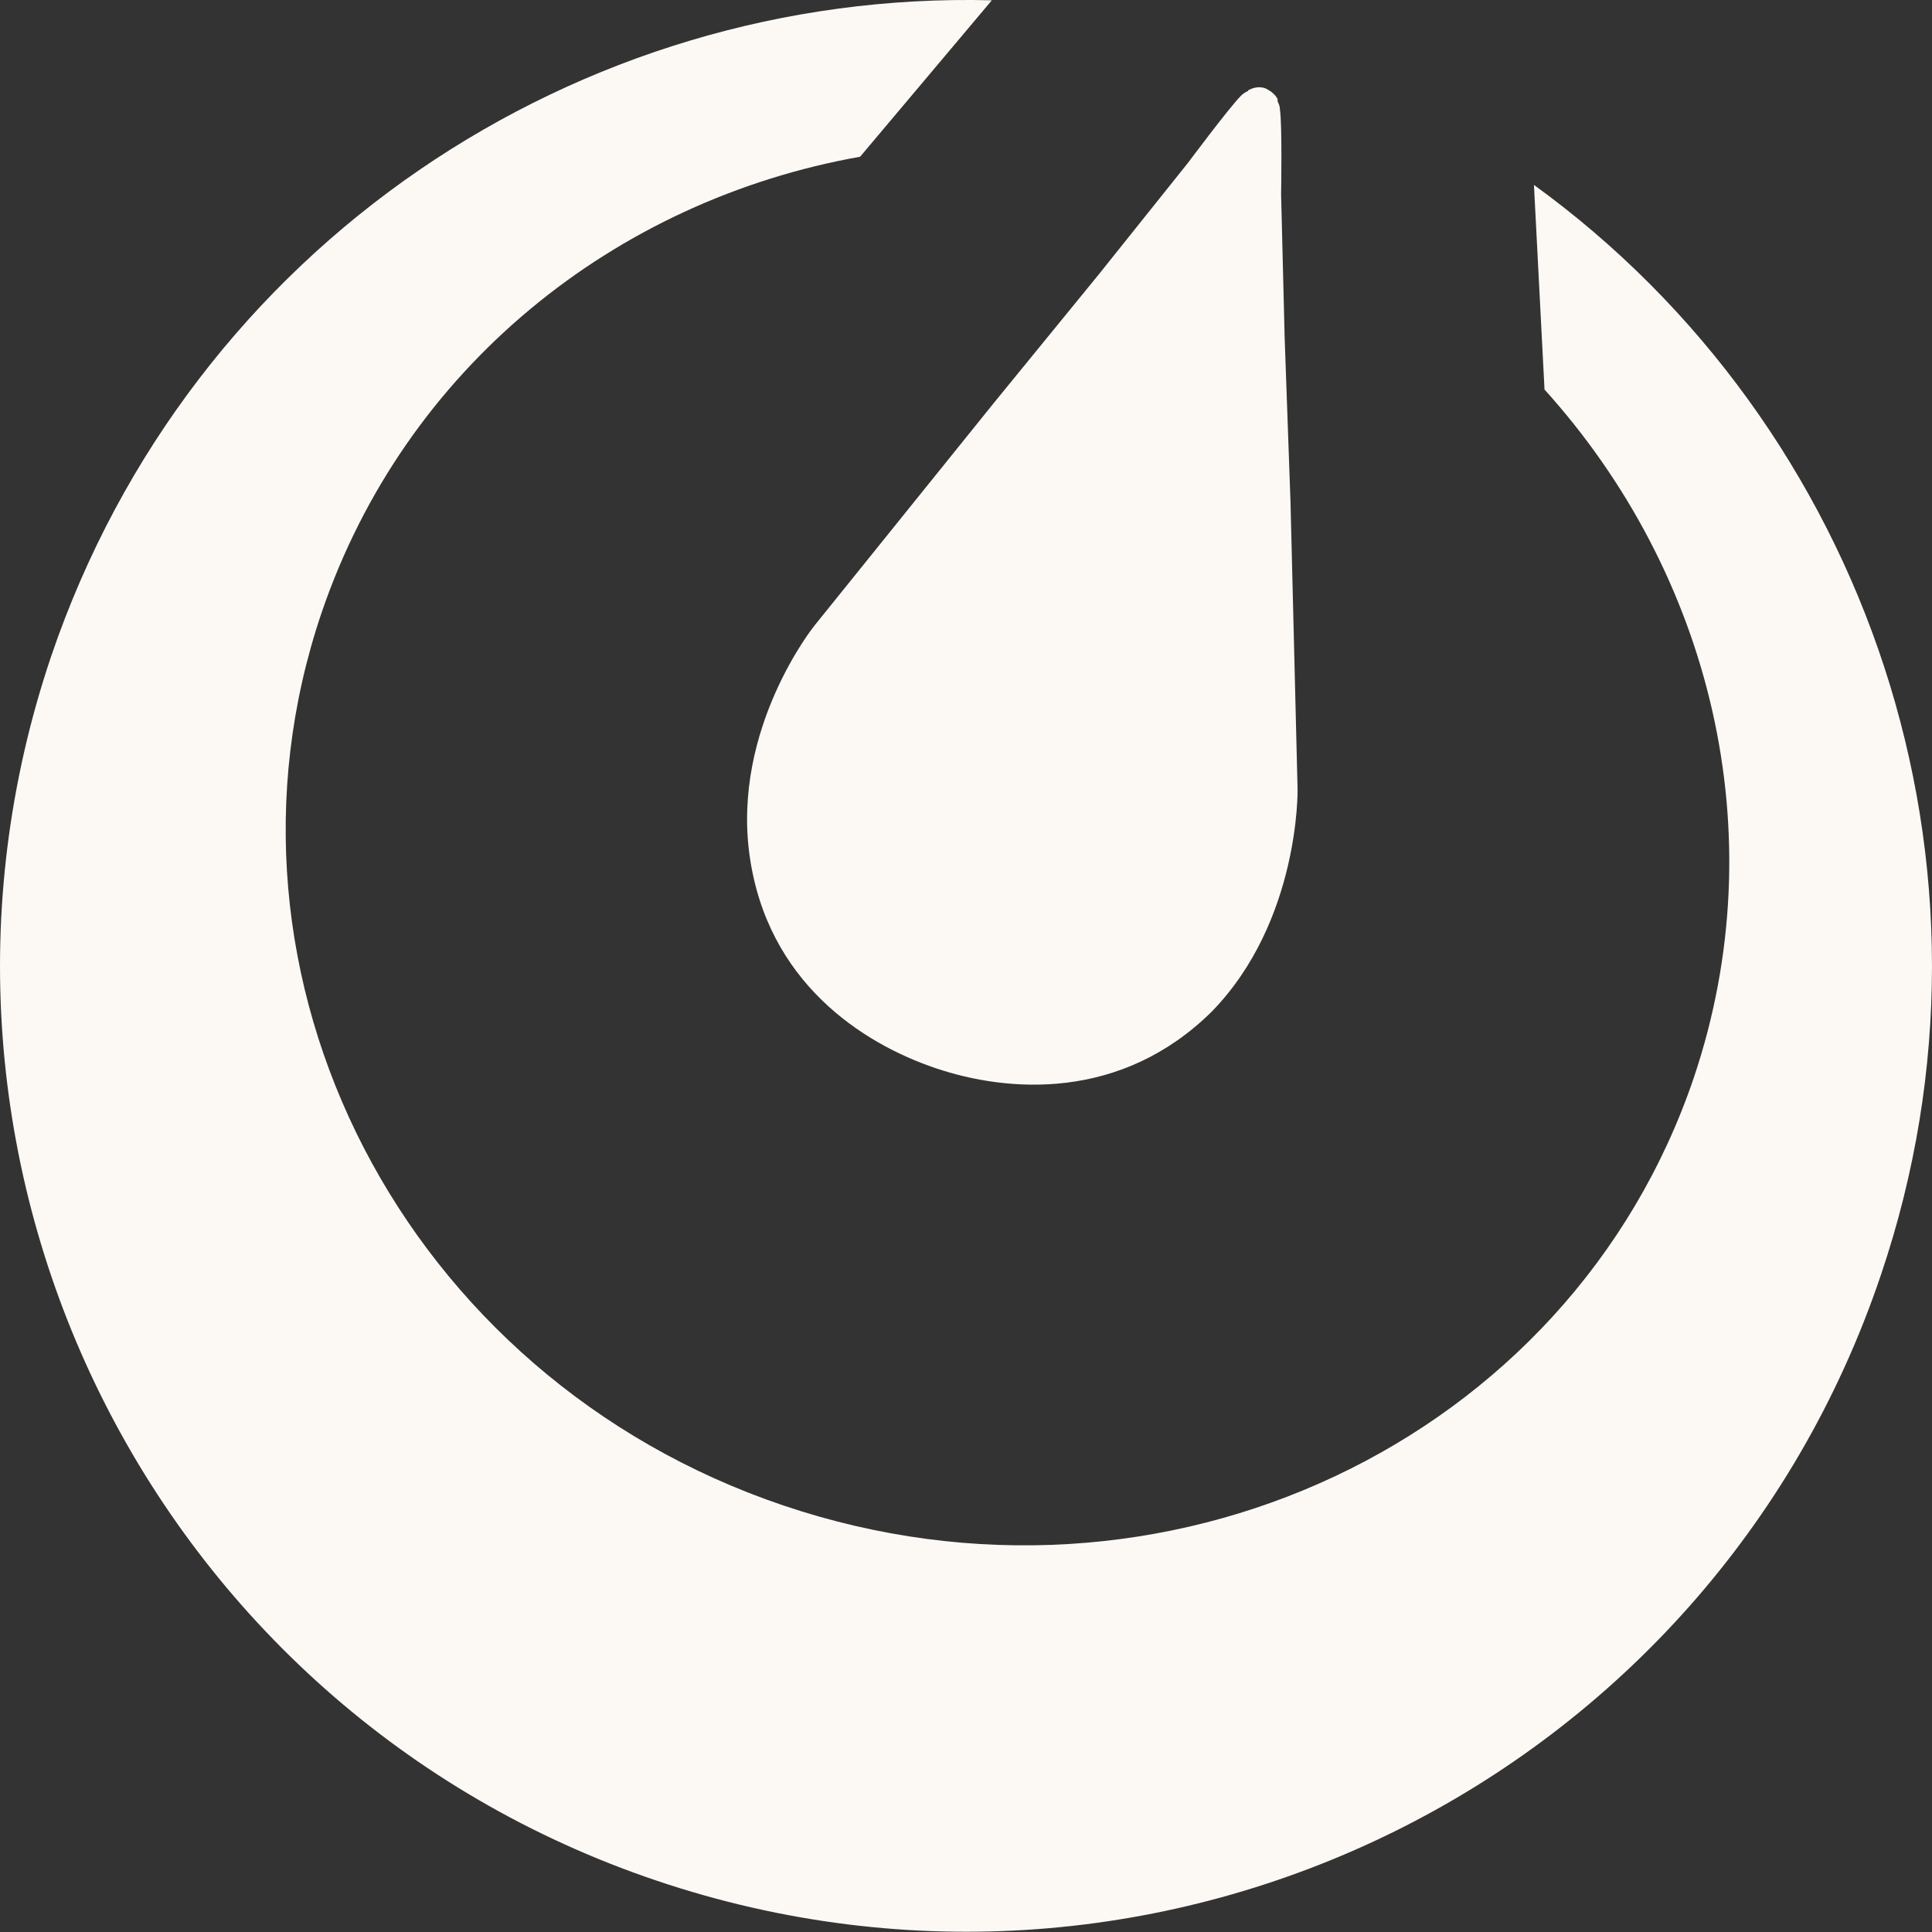 <?xml version="1.0" encoding="utf-8"?>
<svg xmlns="http://www.w3.org/2000/svg" width="32" height="32" viewBox="0 0 32 32" fill="none">
<rect x="0" y="0" width="32" height="32" fill="#333333" stroke="none"/>
<g clip-path="url(#clip0_8292_1248)">
<path fill-rule="evenodd" clip-rule="evenodd" d="M25.407 3.063L25.582 6.452C28.329 9.491 29.419 13.796 28.056 17.847C26.011 23.885 19.271 27.06 12.98 24.937C6.689 22.814 3.28 16.191 5.325 10.153C6.708 6.082 10.195 3.316 14.246 2.596L16.428 0.005C9.591 -0.17 3.163 4.057 0.846 10.874C-1.979 19.249 2.501 28.326 10.877 31.15C19.252 33.975 28.329 29.495 31.153 21.119C33.451 14.341 30.919 7.056 25.407 3.063Z" fill="#FCF9F5"/>
<path fill-rule="evenodd" clip-rule="evenodd" d="M21.492 13.075L21.375 8.322L21.278 5.595L21.219 3.219C21.219 3.219 21.239 2.07 21.2 1.817C21.2 1.758 21.18 1.719 21.161 1.68V1.641C21.122 1.563 21.044 1.505 20.966 1.466C20.869 1.427 20.771 1.447 20.693 1.486C20.693 1.486 20.674 1.486 20.674 1.505C20.635 1.525 20.596 1.544 20.557 1.583C20.362 1.778 19.68 2.693 19.68 2.693L18.2 4.544L16.467 6.667L13.486 10.367C13.486 10.367 12.123 12.062 12.415 14.166C12.707 16.269 14.285 17.282 15.493 17.691C16.7 18.1 18.57 18.236 20.07 16.756C21.531 15.256 21.492 13.075 21.492 13.075Z" fill="#FCF9F5"/>
</g>
<defs>
<clipPath id="clip0_8292_1248">
<rect width="32" height="32" fill="white"/>
</clipPath>
</defs>
</svg>